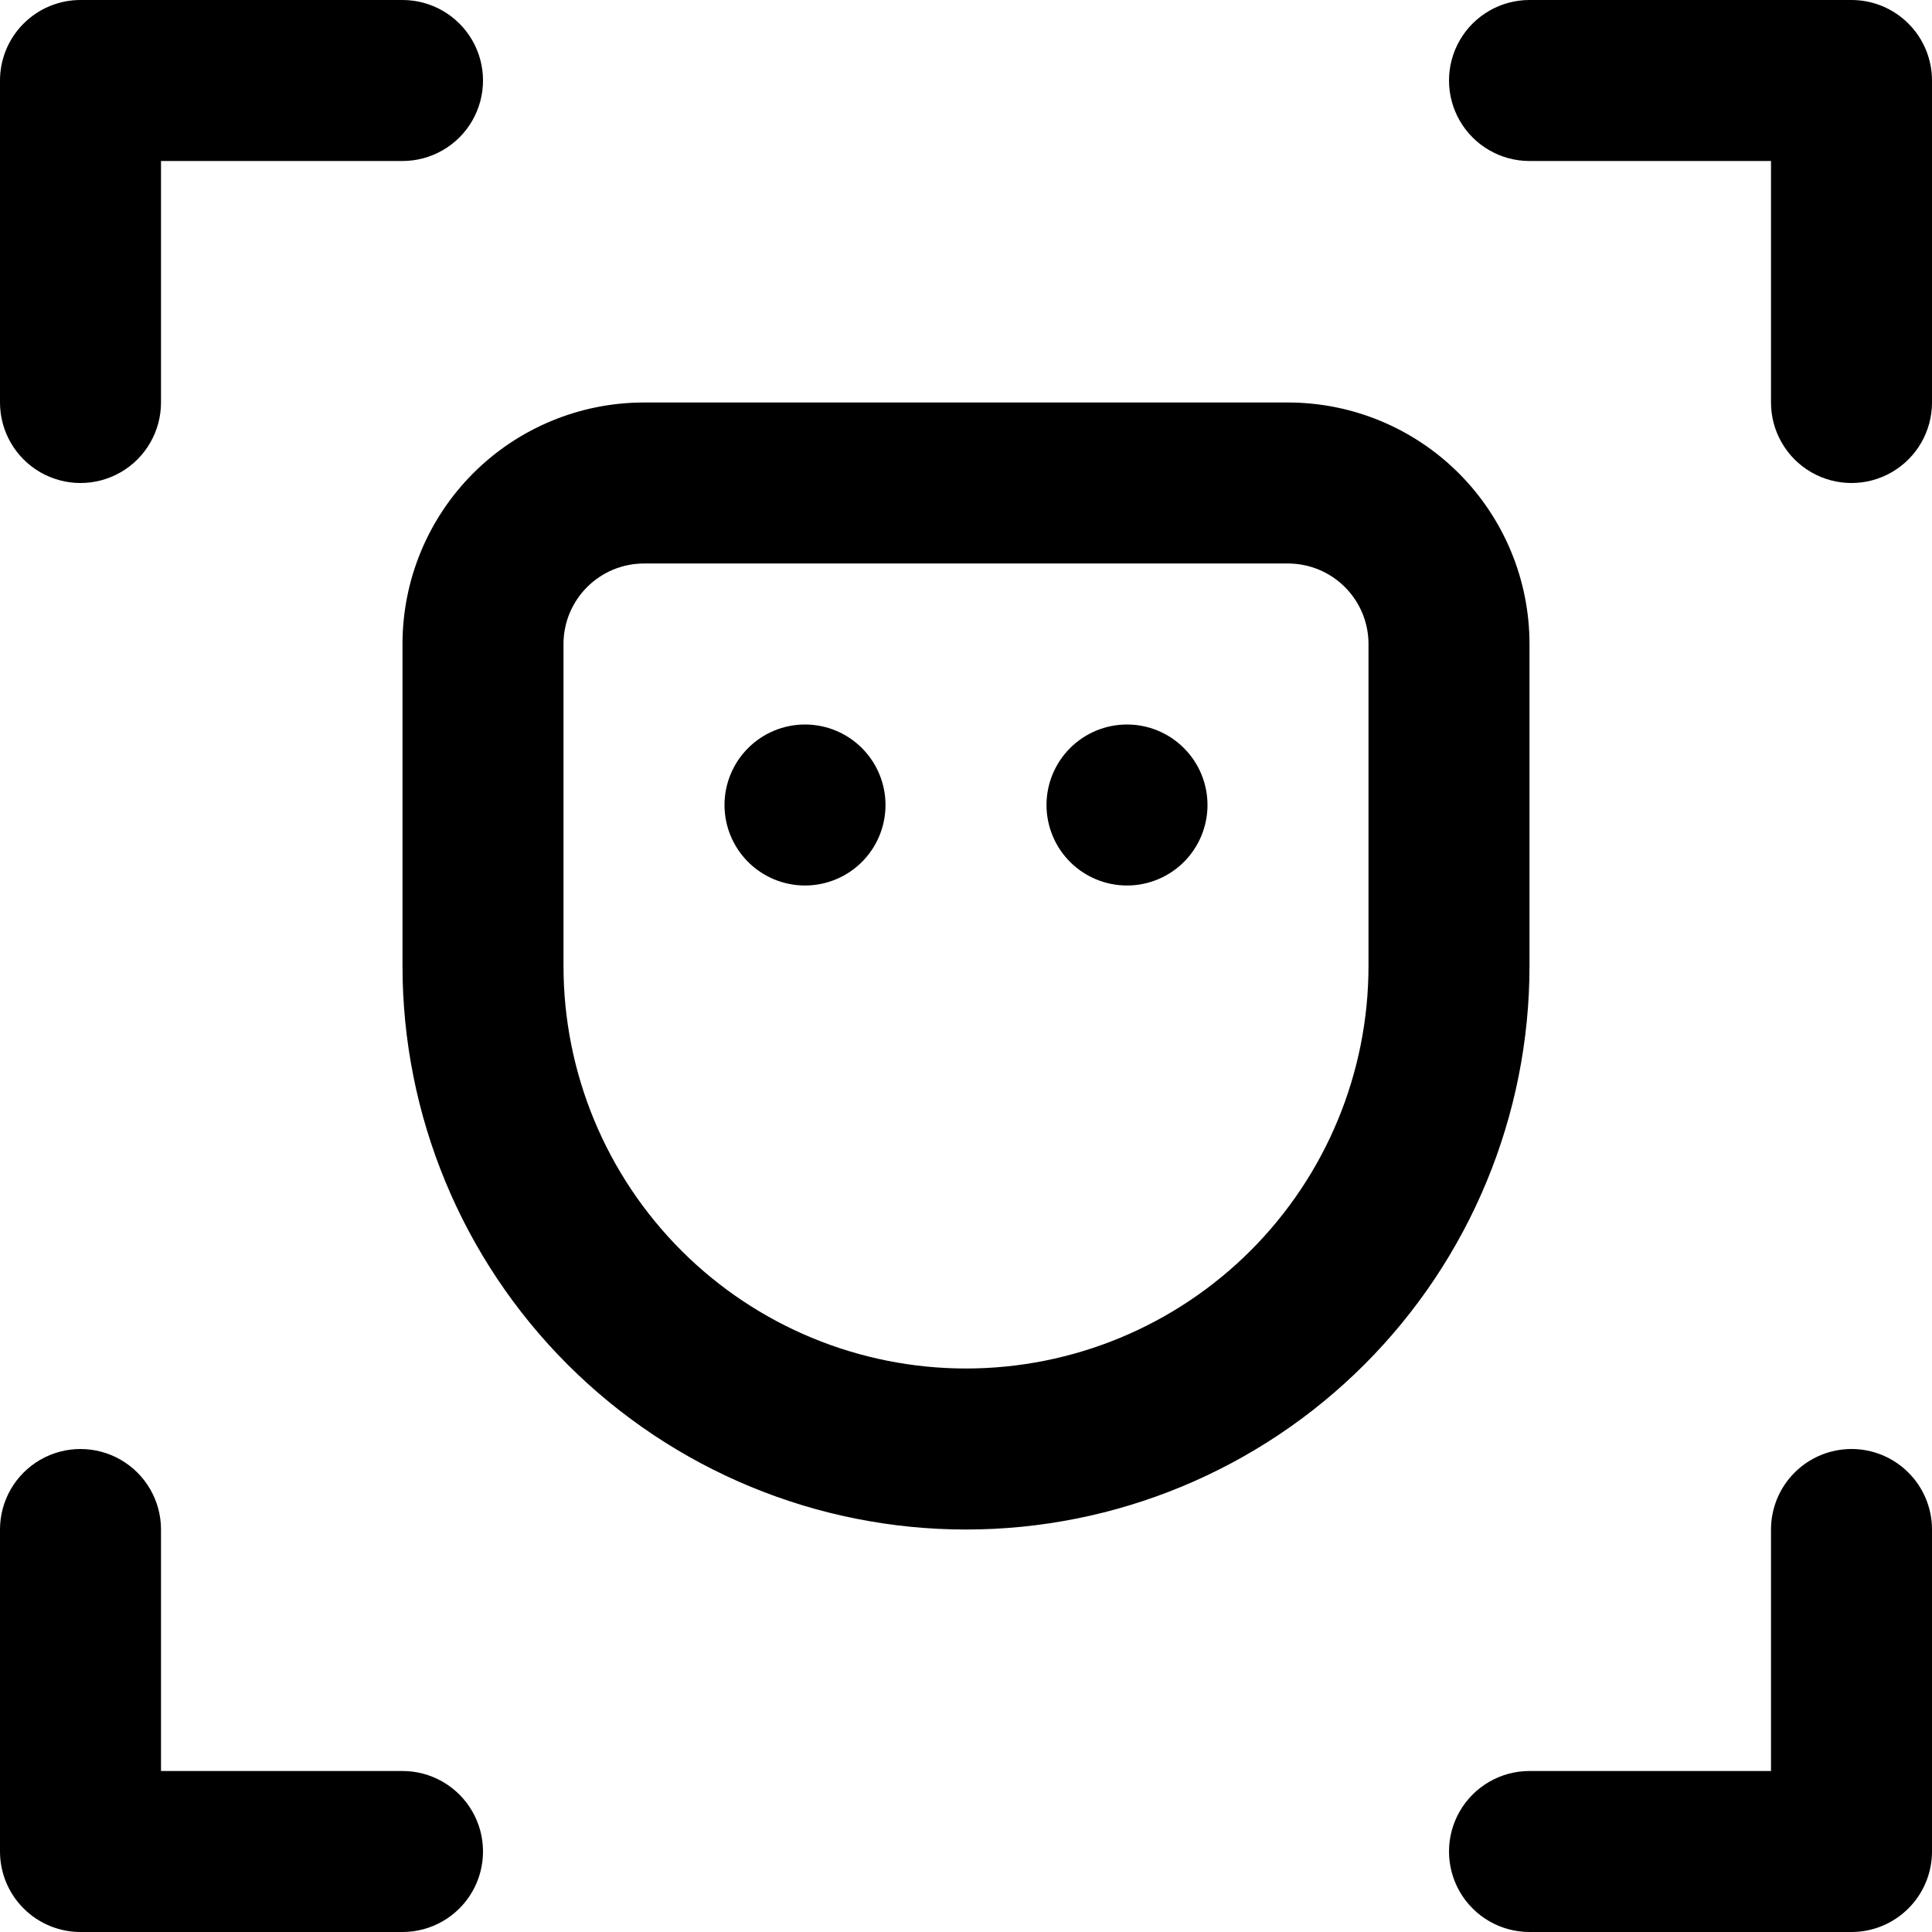 <?xml version="1.0" encoding="utf-8"?>
<!-- Generator: Adobe Illustrator 15.0.0, SVG Export Plug-In . SVG Version: 6.00 Build 0)  -->
<!DOCTYPE svg PUBLIC "-//W3C//DTD SVG 1.1//EN" "http://www.w3.org/Graphics/SVG/1.1/DTD/svg11.dtd">
<svg version="1.1" id="レイヤー_1" xmlns="http://www.w3.org/2000/svg" xmlns:xlink="http://www.w3.org/1999/xlink" x="0px"
	 y="0px" width="90px" height="90px" viewBox="555 555 90 90" enable-background="new 555 555 90 90" xml:space="preserve">
<path d="M555,573.75v-15c0-0.995,0.395-1.948,1.099-2.651c0.703-0.704,1.657-1.099,2.651-1.099h15c1.34,0,2.578,0.715,3.248,1.875
	s0.67,2.59,0,3.75s-1.908,1.875-3.248,1.875H562.5v11.25c0,1.34-0.715,2.578-1.875,3.248c-1.16,0.67-2.59,0.67-3.75,0
	S555,575.09,555,573.75z M641.25,555h-15c-1.34,0-2.577,0.715-3.247,1.875s-0.67,2.59,0,3.75s1.907,1.875,3.247,1.875h11.25v11.25
	c0,1.34,0.715,2.578,1.875,3.248c1.16,0.67,2.59,0.67,3.75,0S645,575.09,645,573.75v-15c0-0.995-0.395-1.948-1.099-2.651
	C643.198,555.395,642.245,555,641.25,555z M641.25,622.5c-0.994,0-1.948,0.396-2.651,1.099s-1.099,1.657-1.099,2.651v11.25h-11.25
	c-1.34,0-2.577,0.715-3.247,1.875s-0.67,2.59,0,3.75S624.91,645,626.25,645h15c0.995,0,1.948-0.395,2.651-1.099
	c0.704-0.703,1.099-1.656,1.099-2.651v-15c0-0.994-0.395-1.948-1.099-2.651C643.198,622.895,642.245,622.5,641.25,622.5z
	 M573.75,637.5H562.5v-11.25c0-1.34-0.715-2.577-1.875-3.247s-2.59-0.67-3.75,0S555,624.91,555,626.25v15
	c0,0.995,0.395,1.948,1.099,2.651c0.703,0.704,1.657,1.099,2.651,1.099h15c1.34,0,2.578-0.715,3.248-1.875s0.67-2.59,0-3.75
	S575.09,637.5,573.75,637.5z M626.25,600c0,6.962-2.766,13.64-7.688,18.563s-11.6,7.688-18.562,7.688
	c-6.962,0-13.639-2.766-18.562-7.688S573.75,606.962,573.75,600v-15c0-2.983,1.185-5.845,3.295-7.955s4.972-3.295,7.955-3.295h30
	c2.983,0,5.845,1.186,7.955,3.295c2.109,2.11,3.295,4.972,3.295,7.955V600z M618.75,585c0-0.995-0.395-1.948-1.099-2.651
	c-0.703-0.704-1.656-1.099-2.651-1.099h-30c-0.995,0-1.948,0.395-2.651,1.099c-0.704,0.703-1.099,1.657-1.099,2.651v15
	c0,4.973,1.976,9.742,5.492,13.258c3.517,3.517,8.286,5.492,13.258,5.492s9.742-1.976,13.258-5.492
	c3.517-3.516,5.492-8.285,5.492-13.258V585z M592.5,588.75c-0.995,0-1.948,0.395-2.651,1.099c-0.704,0.703-1.099,1.657-1.099,2.651
	s0.395,1.949,1.099,2.652c0.703,0.704,1.657,1.098,2.651,1.098s1.949-0.395,2.652-1.098s1.098-1.657,1.098-2.652
	s-0.395-1.948-1.098-2.651C594.449,589.145,593.495,588.75,592.5,588.75z M607.5,588.75c-0.994,0-1.948,0.395-2.651,1.099
	c-0.703,0.703-1.099,1.657-1.099,2.651s0.396,1.949,1.099,2.652c0.703,0.704,1.657,1.098,2.651,1.098
	c0.995,0,1.948-0.395,2.651-1.098c0.704-0.703,1.099-1.657,1.099-2.652s-0.395-1.948-1.099-2.651
	C609.448,589.145,608.495,588.75,607.5,588.75z"/>
</svg>
